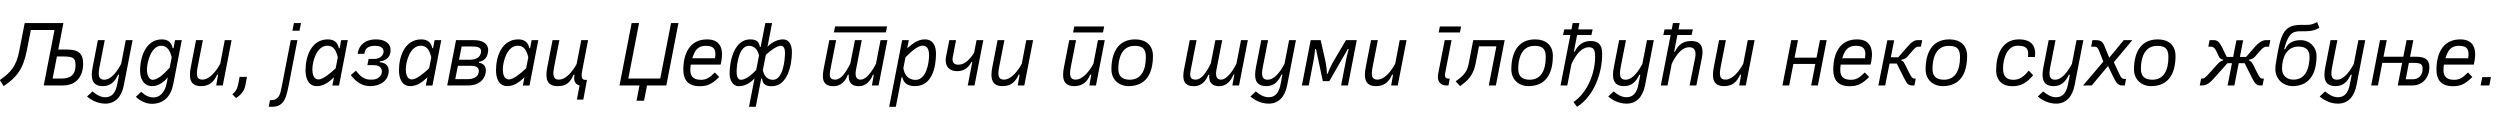 <?xml version="1.0"?>
<svg version="1.1" xmlns="http://www.w3.org/2000/svg" width="1170.421px" height="55px"><path fill="#000000" d="M1.72,40.32l-1.8-2.84c5.12-3.6,7.68-6.4,9.08-13.56l2.56-13.12l18.12,0l-2.4,12.4l4.08,0c5.44,0,7.56,1.92,7.56,6.56c0,5.84-3.08,10.24-9.44,10.24l-9,0l5.04-25.96l-11.08,0l-1.88,9.56c-1.8,9.16-4.96,12.68-10.84,16.72z M26.64,26.44l-2,10.32l4.44,0c4.12,0,6.28-2,6.28-6.08c0-3.52-1.04-4.24-5.72-4.24l-3,0z M49.314,48.52c-3.8,0-6.92-1.88-8.56-3.36l2.52-2.36c1.76,1.48,3.76,2.72,6,2.72c3.16,0,4.84-2.08,5.6-6.08l0.88-4.44l-0.48,0c-1.56,3.4-3.68,5.32-7.08,5.32c-5.12,0-5.84-3.64-4.84-8.76l2.48-12.76l3.2,0l-2.44,12.48c-0.76,3.88-0.48,6.04,2.2,6.04c3.48,0,6.28-4.32,7.92-7.4l2.16-11.12l3.2,0l-4.12,21.2c-1.08,5.52-4.16,8.52-8.64,8.52z M71.068,48.6c-2.64,0-5.36-1.28-7.48-3.28l2.52-2.36c1.8,1.68,3.36,2.64,5.96,2.64c2.36,0,5.04-1.92,6-6.76l0.48-2.56c-1.8,2.04-4.28,4.04-7.28,4.04c-4.32,0-5.68-3.96-5.68-7.12c-0.04-6.96,2.96-14.76,10.16-14.76c3.24,0,4.6,1.76,5.08,4.12l0.4,0l0.72-3.76l3.16,0l-4,20.6c-1.16,5.92-4.6,9.2-10.04,9.2z M75.508,21.4c-4.56,0-6.72,7.32-6.72,11.36c0,1.76,0.72,4.6,2.68,4.6c2.64,0,5.88-3.4,7.96-5.64l0.96-4.84c-0.72-3.04-2.12-5.48-4.88-5.48z M94.142,40.32c-5.12,0-5.84-3.64-4.84-8.76l2.48-12.76l3.2,0l-2.44,12.48c-0.76,3.88-0.48,6,2.2,6c3.56,0,6.68-4.32,8.36-7.4l2.12-11.08l3.2,0l-4.12,21.2l-3.08,0l0.88-5l-0.48,0c-1.48,3.4-3.68,5.32-7.48,5.32z M110.535,45.92l-1.76-1.76c1.48-1.24,2.32-2.44,2.84-5.12l0.56-3.04l3.44,0l-0.64,3.44c-0.48,2.64-1.28,4.24-4.44,6.48z  M127.363,50c-0.72,0-1.24,0-1.56-0.04l0.6-3.08l0.6,0c3.72,0,4.28-3.24,4.8-5.84l4.32-22.24l3.12,0l-3.76,19.44c-1.32,6.6-1.96,11.76-8.12,11.76z M136.883,14.4l0.72-3.6l3.32,0l-0.72,3.6l-3.32,0z M143.037,32.92c0-6.68,2.84-14.48,10.44-14.48c3.24,0,4.72,1.76,5.16,4.12l0.36,0l0.72-3.76l3.12,0l-4.12,21.24l-3.12,0l0.76-3.84c-2.4,2.28-4.92,4.12-8,4.12c-4.16,0-5.32-3.96-5.32-7.4z M153.237,21.4c-4.96,0-7,7.32-7,11.08c0,2.04,0.52,4.72,2.88,4.72c2.04,0,5.72-3,8.04-5.24l1-5.16c-0.76-2.92-1.8-5.4-4.92-5.4z M164.231,35.12l2.44-2.04c1.96,2.68,3.88,4.2,6.76,4.2l0.84,0c2.44,0,4.56-1.6,4.52-3.88c-0.04-2.52-2.48-2.92-4.16-2.92l-2.64,0l0.6-2.88l2.64,0c2.16,0,4.36-1.32,4.36-3.48c0-2.12-2.08-2.68-4.04-2.68c-3.28,0-4.48,1.36-4.8,2.96l-0.16,0.8l-3.16,0l0.16-0.8c0.56-2.92,3-5.96,8.52-5.96c3.4,0,6.76,1.44,6.76,5.08c0,2.72-1.6,4.84-5.04,5.24l-0.08,0.4c2.12,0.12,4.2,1.08,4.24,3.92c0.04,4.76-4.16,7.24-8.56,7.24c-3.16,0-6.24-1.24-9.2-5.2z M186.785,32.92c0-6.68,2.84-14.48,10.44-14.48c3.24,0,4.72,1.76,5.16,4.12l0.36,0l0.72-3.76l3.12,0l-4.12,21.24l-3.12,0l0.76-3.84c-2.4,2.28-4.92,4.12-8,4.12c-4.16,0-5.32-3.96-5.32-7.4z M196.985,21.4c-4.96,0-7,7.32-7,11.08c0,2.04,0.52,4.72,2.88,4.72c2.04,0,5.72-3,8.04-5.24l1-5.16c-0.76-2.92-1.8-5.4-4.92-5.4z M209.378,40l4.12-21.2l8.44,0c3.68,0,6.6,1.4,6.6,4.6c0,2.52-1.2,5.12-4.28,5.52l-0.08,0.44c2.08,0.28,3.32,1.6,3.28,3.64c-0.12,4.48-3.8,7-7.84,7l-10.24,0z M214.378,30.8l-1.24,6.24l6,0c2.32,0,5-0.88,5.04-3.8c0.04-2-1.96-2.44-3.6-2.44l-6.2,0z M216.138,21.76l-1.24,6.2l5.2,0c3.84,0,5.16-2.08,5.12-4.12c-0.04-2-2.52-2.08-4.52-2.08l-4.56,0z M232.212,32.92c0-6.68,2.84-14.48,10.44-14.48c3.24,0,4.72,1.76,5.16,4.12l0.36,0l0.72-3.76l3.12,0l-4.12,21.24l-3.12,0l0.76-3.84c-2.4,2.28-4.92,4.12-8,4.12c-4.16,0-5.32-3.96-5.32-7.4z M242.412,21.4c-4.96,0-7,7.32-7,11.08c0,2.04,0.52,4.72,2.88,4.72c2.04,0,5.72-3,8.04-5.24l1-5.16c-0.76-2.92-1.8-5.4-4.92-5.4z M261.046,40.32c-5.12,0-5.84-3.64-4.84-8.76l2.48-12.76l3.2,0l-2.44,12.48c-0.76,3.88-0.48,6,2.2,6c3.52,0,6.64-4.24,8.32-7.32l2.16-11.16l3.2,0l-2.8,14.48c-0.6,3.16,0,4.12,1.64,4.12l0.64,0l-1.72,9.24l-3,0l1.24-6.64c-1.92-0.44-2.8-2.04-2.44-4.36l0.08-0.64l-0.44,0c-1.56,3.6-3.4,5.32-7.48,5.32z  M290.034,40l5.68-29.2l3.48,0l-5.04,25.96l14.96,0l5.04-25.96l3.48,0l-5.68,29.2l-9.04,0l-1.4,7.16l-3.52,0l1.4-7.16l-9.36,0z M319.908,32.64c0-7.32,2.84-14.2,11.16-14.2c7.44,0,7.68,6.32,6.32,11.8l-14,0c-0.12,0.84-0.2,1.72-0.2,2.6c0,3.08,1.64,4.52,5,4.52c2.36,0,3.96-0.88,6.48-3.44l2.04,2.12c-3.2,3.16-5.28,4.32-9.12,4.32c-5.32,0-7.68-2.84-7.68-7.72z M330.468,21.44c-3.92,0-5.28,2.36-6.36,5.84l10.64,0c0.56-3.6-0.04-5.84-4.28-5.84z M345.941,40.36c-3,0-4.36-2.96-4.36-5.96c0-5.8,2.12-15.96,9.64-15.96c2.24,0,4.2,0.6,4.52,3.56l0.36,0l2.2-11.2l3.16,0l-2.16,11.12c1.6-1.72,4.28-3.48,7.32-3.48c2.96,0,4.12,2.8,4.12,5.92c0,5.8-1.88,16-9.44,16c-2.44,0-4.2-0.6-4.52-3.56l-0.4,0l-2.56,13.2l-3.16,0l2.6-13.32c-1.52,1.76-4.24,3.68-7.32,3.68z M350.661,21.44c-4.8,0-5.8,8.96-5.8,12.28c0,1.28,0.28,3.64,2.04,3.64c2.32,0,5.36-2.68,7.12-4.6l1.32-6.76c-0.52-2.64-2.16-4.56-4.68-4.56z M358.541,25.68l-1.4,7.2c0.56,2.6,2.04,4.48,4.72,4.48c4.76,0,5.64-9.24,5.64-12.52c0-1.28-0.16-3.4-2-3.4c-1.72,0-4.64,2.08-6.96,4.24z  M390.249,40.36c-4.52,0-5.68-2.72-4.68-7.84l2.68-13.72l3.2,0l-2.68,13.72c-0.6,3-0.52,4.76,2.24,4.76c2.68,0,5-3.24,7.12-7.64l2.12-10.84l3.2,0l-2.68,13.72c-0.52,2.76-0.16,4.76,2.16,4.76c2.52,0,5.24-3.64,7.16-7.4l2.16-11.08l3.2,0l-4.12,21.2l-3.12,0l0.88-5l-0.44,0c-1.04,2.96-3.48,5.36-6.48,5.36c-3.56,0-5.04-1.8-4.8-5.36l-0.44,0c-1.04,2.96-3.28,5.36-6.68,5.36z M390.409,15.16l0.56-2.8l24.36,0l-0.6,2.8l-24.32,0z M416.283,50l6.08-31.2l3.12,0l-0.76,3.8c2.8-2.32,4.96-4.16,8.28-4.16c4.04,0,5.24,3.36,5.2,6.88c-0.04,5.92-1.72,15-9.8,15c-3.8,0-5.48-1.76-5.92-4.12l-0.4,0l-2.68,13.8l-3.12,0z M423.923,26.8l-1,5.08c0.52,3.32,2.4,5.52,5.72,5.52c5.08,0,6.32-8.12,6.32-11.52c0-2-0.48-4.52-2.92-4.52c-2.6,0-5.64,3.08-8.12,5.44z M448.037,33.32c-3.32,0-6.08-2.04-5.08-7.08l1.48-7.44l3.16,0l-1.52,7.76c-0.52,2.64,0.56,3.72,2.56,3.72c2.44,0,4.72-1.44,7.4-5.56l1.16-5.92l3.16,0l-4.12,21.2l-3.16,0l2.12-11l-0.4,0c-1.32,2.64-3.4,4.32-6.76,4.32z M469.391,40.32c-5.12,0-5.84-3.64-4.84-8.76l2.48-12.76l3.2,0l-2.44,12.48c-0.76,3.88-0.48,6,2.2,6c3.56,0,6.68-4.32,8.36-7.4l2.12-11.08l3.2,0l-4.12,21.2l-3.08,0l0.88-5l-0.48,0c-1.48,3.4-3.68,5.32-7.48,5.32z  M502.938,40.32c-5.12,0-5.84-3.64-4.84-8.76l2.48-12.76l3.2,0l-2.44,12.48c-0.76,3.88-0.48,6,2.2,6c3.56,0,6.68-4.32,8.36-7.4l2.12-11.08l3.2,0l-4.12,21.2l-3.08,0l0.88-5l-0.48,0c-1.48,3.4-3.68,5.32-7.48,5.32z M516.378,15.2l-14,0l0.56-2.8l14,0z M528.332,40.32c-4.52,0-8-3.08-8-7.84c0-7.32,2.76-14.04,11.16-14.04c4.76,0,8.28,2.52,8.28,7.72c0,8.8-3.64,14.16-11.44,14.16z M531.092,21.48c-6.16,0-7.56,6.24-7.52,10.84c0,3.2,1.64,5,5.36,5c5.04,0,7.52-4,7.52-10.6c0-4.4-2.04-5.24-5.36-5.24z  M559,40.36c-4.52,0-5.68-2.72-4.68-7.84l2.68-13.72l3.2,0l-2.68,13.72c-0.6,3-0.52,4.76,2.24,4.76c2.68,0,5-3.24,7.12-7.64l2.12-10.84l3.2,0l-2.68,13.72c-0.52,2.76-0.16,4.76,2.16,4.76c2.52,0,5.24-3.64,7.16-7.4l2.16-11.08l3.2,0l-4.12,21.2l-3.12,0l0.88-5l-0.44,0c-1.04,2.96-3.48,5.36-6.48,5.36c-3.56,0-5.04-1.8-4.8-5.36l-0.44,0c-1.04,2.96-3.28,5.36-6.68,5.36z M593.954,48.52c-3.8,0-6.92-1.88-8.56-3.36l2.52-2.36c1.76,1.48,3.76,2.72,6,2.72c3.16,0,4.84-2.08,5.6-6.08l0.88-4.44l-0.48,0c-1.56,3.4-3.68,5.32-7.08,5.32c-5.12,0-5.84-3.64-4.84-8.76l2.48-12.76l3.2,0l-2.44,12.48c-0.76,3.88-0.48,6.04,2.2,6.04c3.48,0,6.28-4.32,7.92-7.4l2.16-11.12l3.2,0l-4.12,21.2c-1.08,5.52-4.16,8.52-8.64,8.52z M612.708,40l-3.2,0l4.12-21.2l4.68,0l2.04,9.08c0.52,2.4,0.88,4.92,0.84,6.64l0.4,0c0.56-1.68,1.52-3.8,3.28-6.8l5.28-8.92l5.04,0l-4.12,21.2l-3.2,0l2.2-11.4c0.28-1.52,0.76-3.52,1.36-5.64l-0.44,0l-8.64,15.04l-3.04,0l-3.2-15.04l-0.44,0c-0.12,2.08-0.48,4.2-0.76,5.64z M644.221,40.32c-5.12,0-5.84-3.64-4.84-8.76l2.48-12.76l3.2,0l-2.44,12.48c-0.76,3.88-0.48,6,2.2,6c3.56,0,6.68-4.32,8.36-7.4l2.12-11.08l3.2,0l-4.12,21.2l-3.08,0l0.88-5l-0.48,0c-1.48,3.4-3.68,5.32-7.48,5.32z  M677.009,40c-2.72,0-4.36-2.08-3.72-5.4l3.08-15.8l3.2,0l-3,15.48c-0.32,1.68,0.16,2.52,1.6,2.52l0.56,0l-0.6,3.2l-1.12,0z M673.529,15.2l0.56-2.8l9.96,0l-0.56,2.8l-9.96,0z M683.563,40.32l-2.08-2.24c2.92-2.16,5.24-3.8,6.08-8.08l2.16-11.2l14.72,0l-4.12,21.2l-3.32,0l3.56-18.32l-8.16,0l-1.56,8.08c-1.12,5.76-3.88,8.08-7.28,10.56z M715.557,40.32c-4.52,0-8-3.08-8-7.84c0-7.32,2.76-14.04,11.16-14.04c4.76,0,8.28,2.52,8.28,7.72c0,8.8-3.64,14.16-11.44,14.16z M718.317,21.48c-6.16,0-7.56,6.24-7.52,10.84c0,3.2,1.64,5,5.36,5c5.04,0,7.52-4,7.52-10.6c0-4.4-2.04-5.24-5.36-5.24z M733.751,40l-3.16,0l4.6-23.6l-3.44,0l0.6-2.64l3.36,0l0.56-2.96l3.16,0l-0.56,2.96l6.76,0l-0.6,2.64l-6.68,0l-1.52,7.8l0.4,0c1.36-3.04,3.96-5,7.36-5c4.04,0,5.4,2,5.48,5.68c0.2,9-3.8,20.24-11.76,25.12l-1.68-2.24c6.8-4.44,10.56-14.52,10.12-22.32c-0.12-2.28-0.88-3.32-2.88-3.32c-3.24,0-5.92,3.08-8.16,7.84z M761.504,48.52c-3.8,0-6.92-1.88-8.56-3.36l2.52-2.36c1.76,1.48,3.76,2.72,6,2.72c3.16,0,4.84-2.08,5.6-6.08l0.88-4.44l-0.48,0c-1.56,3.4-3.68,5.32-7.08,5.32c-5.12,0-5.84-3.64-4.84-8.76l2.48-12.76l3.2,0l-2.44,12.48c-0.76,3.88-0.48,6.04,2.2,6.04c3.48,0,6.28-4.32,7.92-7.4l2.16-11.12l3.2,0l-4.12,21.2c-1.08,5.52-4.16,8.52-8.64,8.52z M777.538,40l4.6-23.6l-3.44,0l0.6-2.64l3.36,0l0.56-2.96l3.16,0l-0.56,2.96l6.72,0l-0.6,2.64l-6.64,0l-1.52,7.8l0.4,0c1.56-3.28,3.72-5,7.68-5c5,0,5.76,3.64,4.92,7.8l-2.6,13l-3.16,0l2.6-13c0.4-2.04,0.32-4.76-2.48-4.88c-3.32-0.16-6.08,2.8-8.48,7.72l-1.96,10.16l-3.16,0z M807.172,40.32c-5.12,0-5.84-3.64-4.84-8.76l2.48-12.76l3.2,0l-2.44,12.48c-0.76,3.88-0.48,6,2.2,6c3.56,0,6.68-4.32,8.36-7.4l2.12-11.08l3.2,0l-4.12,21.2l-3.08,0l0.88-5l-0.48,0c-1.48,3.4-3.68,5.32-7.48,5.32z  M834.48,40l4.12-21.2l3.16,0l-1.6,8.2l10.28,0l1.6-8.2l3.16,0l-4.12,21.2l-3.16,0l1.96-10.08l-10.28,0l-1.96,10.08l-3.16,0z M858.274,32.64c0-7.32,2.84-14.2,11.16-14.2c7.44,0,7.68,6.32,6.32,11.8l-14,0c-0.12,0.84-0.2,1.72-0.2,2.6c0,3.08,1.64,4.52,5,4.52c2.36,0,3.96-0.88,6.48-3.44l2.04,2.12c-3.2,3.16-5.28,4.32-9.12,4.32c-5.32,0-7.68-2.84-7.68-7.72z M868.834,21.44c-3.92,0-5.28,2.36-6.36,5.84l10.64,0c0.56-3.6-0.04-5.84-4.28-5.84z M879.387,40l4.2-21.16l3.2,0l-1.56,7.96l3.48,0l4.12-4.72c2.2-2.52,3.44-3.28,4.96-3.28l2.12,0l-0.6,3.04l-1.08,0c-1.12,0-1.6,0.52-2.84,1.92l-2.24,2.56c-0.72,0.84-1.52,1.48-2.92,1.6l-0.08,0.44c0.88,0.16,1.12,0.52,2.64,3.64l0.68,1.4c1.56,3.24,2.08,3.4,3.04,3.4l0.4,0l-0.64,3.2l-0.96,0c-1.64,0-2.36-0.36-3.84-3.36l-3.44-6.88l-3.4,0l-2.04,10.24l-3.2,0z M909.501,40.32c-4.52,0-8-3.08-8-7.84c0-7.32,2.76-14.04,11.16-14.04c4.76,0,8.28,2.52,8.28,7.72c0,8.8-3.64,14.16-11.44,14.16z M912.261,21.48c-6.16,0-7.56,6.24-7.52,10.84c0,3.2,1.64,5,5.36,5c5.04,0,7.52-4,7.52-10.6c0-4.4-2.04-5.24-5.36-5.24z  M942.009,40.36c-4.36,0-7.52-2.52-7.48-7.64c0.04-7.04,2.72-14.28,10.68-14.28c5.8,0,8.16,3.04,7.48,8.24l-3.24,0c0.56-4.56-1.52-5.28-4.84-5.28c-5.04,0-6.88,6.24-6.84,10.68c0,3.56,1.56,5.28,4.84,5.28c2.72,0,4.8-1.32,7.2-4.32l2.04,2.16c-3.08,3.8-5.96,5.16-9.84,5.16z M962.603,48.52c-3.8,0-6.92-1.88-8.56-3.36l2.52-2.36c1.76,1.48,3.76,2.72,6,2.72c3.16,0,4.84-2.08,5.6-6.08l0.88-4.44l-0.48,0c-1.56,3.4-3.68,5.32-7.08,5.32c-5.12,0-5.84-3.64-4.84-8.76l2.48-12.76l3.2,0l-2.44,12.48c-0.76,3.88-0.48,6.04,2.2,6.04c3.48,0,6.28-4.32,7.92-7.4l2.16-11.12l3.2,0l-4.12,21.2c-1.08,5.52-4.16,8.52-8.64,8.52z M979.277,40l-4.04,0l9.48-11.16l-1.92-4.88c-0.8-2-1.24-2.12-2.8-2.12l-1,0l0.6-3.04l1.56,0c2.08,0,3.2,0.52,4.08,2.72l2.24,5.52l6.76-8.24l4.04,0l-8.64,10.32l2.84,6.08c0.68,1.48,1.24,1.76,2.48,1.76l0.4,0l-0.6,3.04l-1.36,0c-1.92,0-2.96-1.84-3.88-3.72l-2.6-5.4z M1007.07,40.32c-4.52,0-8-3.08-8-7.84c0-7.32,2.76-14.04,11.16-14.04c4.76,0,8.28,2.52,8.28,7.72c0,8.8-3.64,14.16-11.44,14.16z M1009.83,21.48c-6.16,0-7.56,6.24-7.52,10.84c0,3.2,1.64,5,5.36,5c5.04,0,7.52-4,7.52-10.6c0-4.4-2.04-5.24-5.36-5.24z  M1029.858,40l0.64-3.2l0.4,0c0.96,0,1.32-0.12,4.24-3.4l2.68-3c1.4-1.56,2-1.92,2.88-2.04l0.12-0.44c-1.2-0.12-1.68-0.76-2.08-1.6l-1.2-2.56c-0.68-1.4-1.48-1.92-2.6-1.92l-1.08,0l0.6-3.04l2.12,0c1.52,0,2.6,1.04,3.68,3.28l2.24,4.56l3,0l1.52-7.8l3.16,0l-1.52,7.8l2.92,0l3.96-4.56c1.96-2.24,3.72-3.28,5.24-3.28l2.12,0l-0.6,3.04l-1.08,0c-1.12,0-1.84,0.52-3.08,1.92l-2.24,2.56c-0.72,0.84-1.68,1.48-2.88,1.6l-0.08,0.44c0.84,0.12,1.4,0.8,2.28,2.6l1.2,2.44c1.72,3.52,2.12,3.4,3.08,3.4l0.4,0l-0.64,3.2l-0.96,0c-1.64,0-2.48-0.56-3.88-3.36l-3.52-7.04l-2.8,0l-2.04,10.4l-3.16,0l2.04-10.4l-2.12,0l-6.28,7.04c-2.64,2.96-4.08,3.36-5.72,3.36l-0.96,0z M1073.172,40.32c-3.92,0-7.92-3-7.92-8c0-0.96,0.08-2.04,0.28-2.92c2.16-13.76,3.6-17.76,11.84-17.76c2.96,0,4.52,0.32,7.44-1.32l1.04,2.72c-3.24,1.8-5.52,1.6-9.16,1.6c-3.68,0-5.56,1.52-7.32,8.44l0.44,0c1.32-3.12,4-4.28,7.24-4.28c4.36,0,7.48,3.32,7.48,7.36c0,7.44-2.68,14.16-11.36,14.16z M1068.372,32.12c0,3.32,2.36,5.16,5.32,5.16c6.04,0,7.56-5.84,7.56-10.76c0-3.36-2-4.72-5.2-4.72c-5.6,0-7.68,5.36-7.68,10.32z M1094.566,48.52c-3.8,0-6.92-1.88-8.56-3.36l2.52-2.36c1.76,1.48,3.76,2.72,6,2.72c3.16,0,4.84-2.08,5.6-6.08l0.88-4.44l-0.48,0c-1.56,3.4-3.68,5.32-7.08,5.32c-5.12,0-5.84-3.64-4.84-8.76l2.48-12.76l3.2,0l-2.44,12.48c-0.76,3.88-0.48,6.04,2.2,6.04c3.48,0,6.28-4.32,7.92-7.4l2.16-11.12l3.2,0l-4.12,21.2c-1.08,5.52-4.16,8.52-8.64,8.52z M1110.12,40l4.12-21.2l3.16,0l-1.52,7.76l9.28,0l1.52-7.76l3.16,0l-1.52,7.76l2.68,0c4.36,0,6.36,1.32,6.36,4.92c0,5.04-3.4,8.52-7.92,8.52l-6.88,0l2.04-10.56l-9.28,0l-2.04,10.56l-3.16,0z M1127.76,29.44l-1.48,7.68l3.32,0c2.6,0,4.6-1.76,4.6-4.96c0-2.2-1.12-2.72-4.12-2.72l-2.32,0z M1140.674,32.64c0-7.32,2.84-14.2,11.16-14.2c7.44,0,7.68,6.32,6.32,11.8l-14,0c-0.12,0.84-0.2,1.72-0.2,2.6c0,3.08,1.64,4.52,5,4.52c2.36,0,3.96-0.88,6.48-3.44l2.04,2.12c-3.2,3.16-5.28,4.32-9.12,4.32c-5.32,0-7.68-2.84-7.68-7.72z M1151.234,21.44c-3.92,0-5.28,2.36-6.36,5.84l10.64,0c0.56-3.6-0.04-5.84-4.28-5.84z M1161.347,40l0.76-3.88l4.08,0l-0.76,3.88l-4.08,0z"/></svg>
